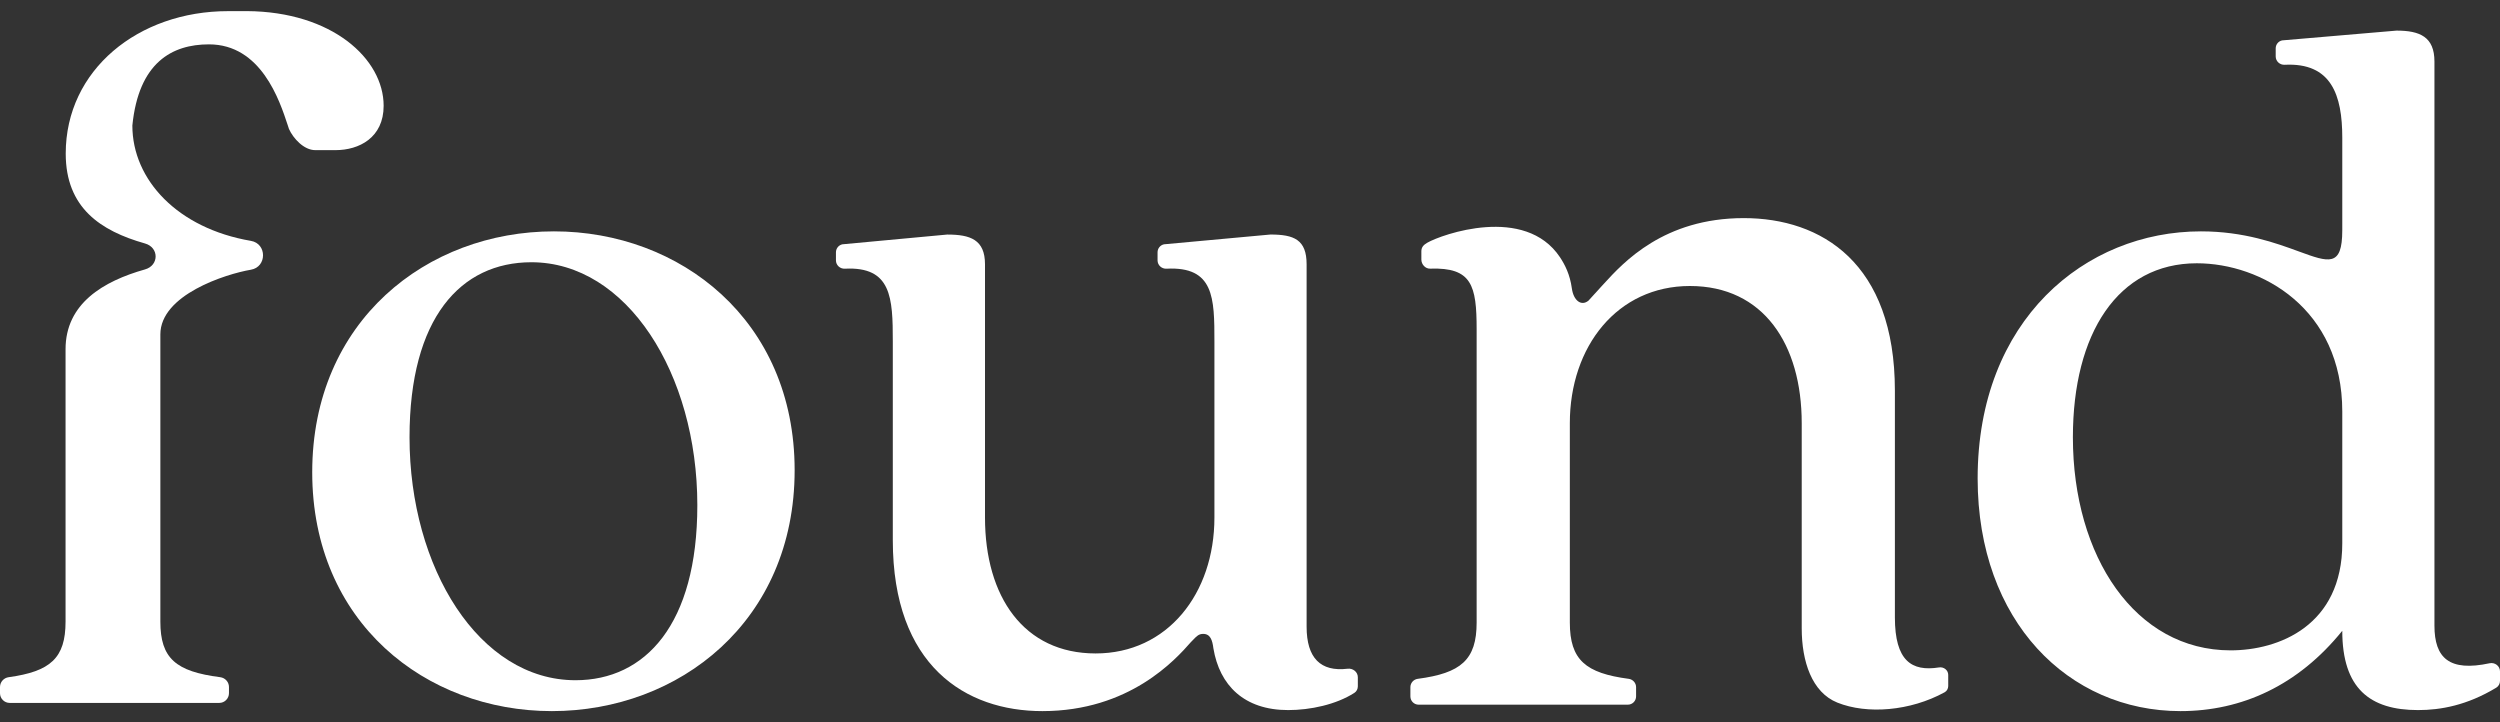<svg xmlns="http://www.w3.org/2000/svg" width="90" height="26" viewBox="0 0 90 26" fill="none" class="nav-brand-logo"><rect x="0" y="0" width="90" height="26" fill="#333333" stroke="none"/><path d="M8.21 0.401C4.98 0.401 2.366 2.514 2.366 5.529C2.366 7.483 3.623 8.313 5.22 8.765C5.73 8.909 5.73 9.555 5.22 9.699C3.72 10.123 2.36 10.926 2.36 12.572L2.36 22.378C2.36 23.698 1.809 24.172 0.312 24.379C0.135 24.403 0 24.553 0 24.733V24.955C0 25.149 0.157 25.305 0.35 25.305H7.893C8.087 25.305 8.243 25.147 8.243 24.953V24.733C8.243 24.553 8.107 24.402 7.928 24.379C6.328 24.174 5.773 23.702 5.773 22.377C5.773 20.601 5.773 15.04 5.773 12.038C5.773 10.616 8.117 9.866 9.032 9.71C9.615 9.611 9.615 8.77 9.032 8.671C6.402 8.222 4.765 6.48 4.765 4.518C4.992 2.249 6.194 1.597 7.522 1.597C9.4 1.597 10.065 3.616 10.355 4.497C10.372 4.55 10.389 4.599 10.403 4.643C10.558 4.987 10.942 5.405 11.35 5.405H12.078C12.926 5.405 13.811 4.958 13.811 3.809C13.811 2.115 11.953 0.42 8.889 0.4L8.21 0.401Z" fill="#ffffff"></path><path fill-rule="evenodd" clip-rule="evenodd" d="M87.64 2.214V22.524C87.64 23.689 88.176 24.189 89.626 23.877C89.815 23.836 90 23.976 90 24.17V24.512C90 24.612 89.949 24.707 89.863 24.758C88.811 25.393 87.863 25.563 87.05 25.563C85.317 25.563 84.322 24.785 84.322 22.709C82.736 24.673 80.708 25.6 78.496 25.6C74.477 25.6 71.195 22.376 71.195 17.224C71.195 11.517 75.066 8.329 79.233 8.329C80.785 8.329 81.942 8.753 82.758 9.052C83.841 9.448 84.322 9.624 84.322 8.292V4.957C84.322 3.419 83.928 2.246 82.246 2.332C82.074 2.34 81.925 2.206 81.925 2.032V1.741C81.925 1.602 82.022 1.482 82.157 1.454L86.276 1.102C87.113 1.102 87.64 1.325 87.64 2.214ZM74.624 15.742C74.624 20.041 76.873 23.413 80.302 23.413C82.035 23.413 84.322 22.524 84.322 19.559V14.815C84.322 11.109 81.409 9.478 79.086 9.478C76.246 9.478 74.624 11.998 74.624 15.742Z" fill="#ffffff"></path><path fill-rule="evenodd" clip-rule="evenodd" d="M19.869 25.6C24.441 25.6 28.607 22.376 28.607 16.927C28.607 11.517 24.478 8.329 19.942 8.329C15.37 8.329 11.24 11.554 11.24 17.002C11.24 22.413 15.333 25.6 19.869 25.6ZM20.717 24.488C17.25 24.488 14.743 20.448 14.743 15.742C14.743 11.442 16.587 9.441 19.131 9.441C22.56 9.441 25.104 13.444 25.104 18.188C25.104 22.487 23.224 24.488 20.717 24.488Z" fill="#ffffff"></path><path d="M42.871 23.117C42.318 23.747 40.659 25.6 37.525 25.6C34.759 25.6 32.141 23.969 32.141 19.448V12.295C32.141 10.723 32.098 9.587 30.415 9.673C30.243 9.682 30.094 9.547 30.094 9.374V9.083C30.094 8.944 30.191 8.824 30.326 8.795L34.1 8.444C34.932 8.444 35.46 8.626 35.46 9.515V18.632C35.46 21.486 36.861 23.524 39.442 23.524C42.023 23.524 43.719 21.375 43.719 18.632V12.295C43.719 10.721 43.708 9.585 41.993 9.673C41.821 9.682 41.672 9.547 41.672 9.374V9.082C41.672 8.944 41.769 8.824 41.904 8.795L45.735 8.443C46.584 8.443 47.038 8.626 47.038 9.515V22.561C47.038 23.688 47.539 24.192 48.516 24.074C48.704 24.051 48.882 24.19 48.882 24.38V24.708C48.882 24.803 48.837 24.892 48.758 24.943C48.098 25.366 47.171 25.563 46.374 25.563C44.789 25.563 43.904 24.673 43.682 23.339C43.645 23.043 43.572 22.82 43.314 22.82C43.157 22.82 43.081 22.9 42.949 23.037L42.925 23.062C42.918 23.069 42.911 23.076 42.904 23.083C42.898 23.089 42.892 23.096 42.886 23.102L42.879 23.109L42.871 23.117Z" fill="#ffffff"></path><path d="M66.145 25.294C67.216 25.724 68.768 25.6 70.005 24.923C70.087 24.878 70.136 24.791 70.136 24.698V24.296C70.136 24.124 69.975 24 69.806 24.027C68.818 24.184 68.216 23.791 68.216 22.226V14.066C68.216 9.462 65.57 7.852 62.775 7.852C59.9 7.852 58.444 9.445 57.741 10.214C57.707 10.251 57.675 10.286 57.644 10.319C57.567 10.403 57.494 10.484 57.424 10.562L57.423 10.562L57.422 10.563C57.34 10.654 57.262 10.741 57.184 10.824C56.927 11.033 56.648 10.824 56.587 10.383C56.519 9.883 56.338 9.53 56.159 9.26C54.898 7.369 51.901 8.439 51.382 8.738C51.233 8.824 51.169 8.91 51.169 9.05V9.344C51.169 9.519 51.315 9.68 51.489 9.671C52.984 9.621 53.159 10.27 53.159 11.857V22.411C53.159 23.759 52.59 24.233 51.038 24.438C50.889 24.458 50.774 24.585 50.774 24.737V25.071C50.774 25.235 50.906 25.368 51.069 25.368H58.603C58.766 25.368 58.899 25.235 58.899 25.071V24.737C58.899 24.585 58.784 24.458 58.634 24.438C57.083 24.233 56.514 23.759 56.514 22.411V15.237C56.514 12.467 58.228 10.296 60.837 10.296C63.483 10.296 64.862 12.393 64.862 15.237V22.622C64.862 23.81 65.227 24.925 66.145 25.294Z" fill="#ffffff"></path></svg>